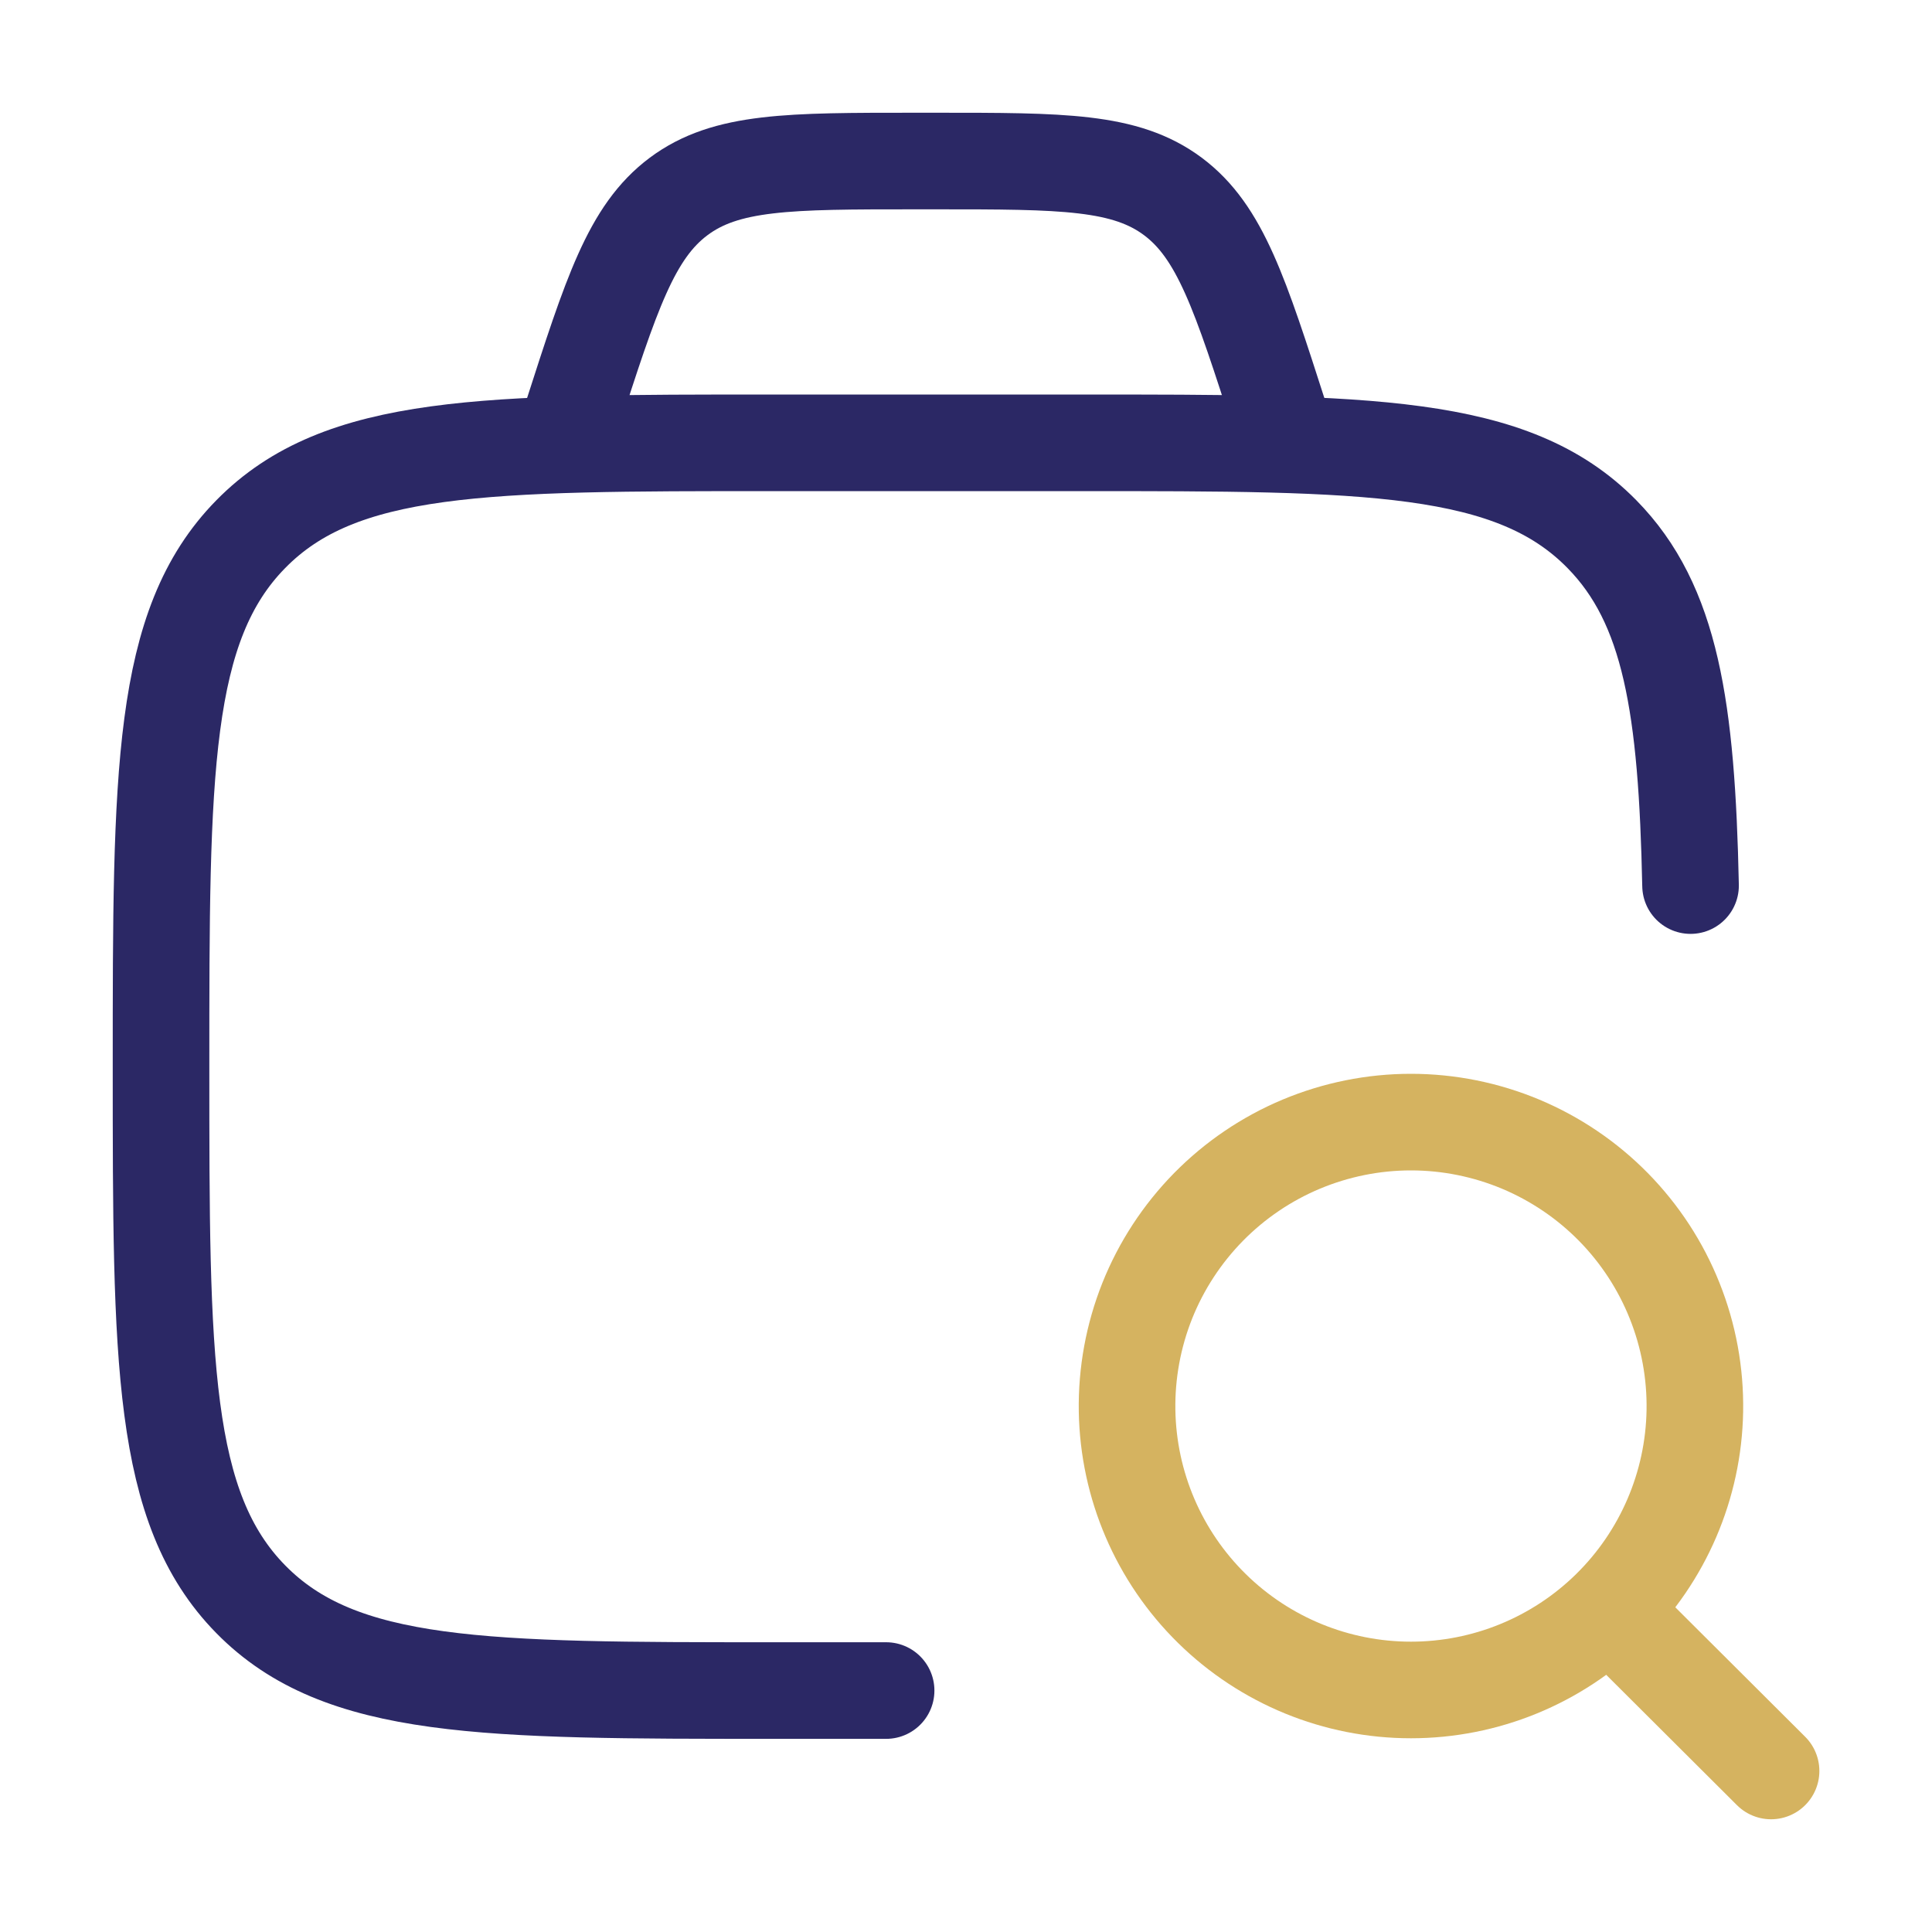 <svg width="40" height="40" viewBox="0 0 40 40" fill="none" xmlns="http://www.w3.org/2000/svg">
<path d="M18.346 35.001H16.009C10.034 35.001 7.047 35.001 5.191 33.11C3.334 31.218 3.334 28.175 3.334 22.085C3.334 15.996 3.334 12.951 5.191 11.06C7.047 9.168 10.034 9.168 16.009 9.168H22.347C28.322 9.168 31.311 9.168 33.167 11.06C34.596 12.515 34.924 14.653 35.001 18.335" stroke="#2B2865" stroke-width="2" stroke-linecap="round"/>
<path d="M33.363 33.371L36.668 36.666M35.09 29.21C35.103 28.43 34.961 27.655 34.671 26.93C34.382 26.205 33.951 25.546 33.404 24.989C32.857 24.433 32.204 23.991 31.485 23.689C30.765 23.388 29.993 23.232 29.212 23.232C28.432 23.232 27.66 23.388 26.94 23.689C26.22 23.991 25.568 24.433 25.021 24.989C24.474 25.546 24.043 26.205 23.753 26.93C23.464 27.655 23.322 28.43 23.335 29.21C23.361 30.751 23.991 32.221 25.091 33.302C26.19 34.383 27.67 34.989 29.212 34.989C30.754 34.989 32.234 34.383 33.334 33.302C34.433 32.221 35.064 30.751 35.09 29.21Z" stroke="#D5B360" stroke-width="2" stroke-linecap="round" stroke-linejoin="round"/>
<path d="M26.668 9.167L26.501 8.651C25.676 6.084 25.265 4.801 24.283 4.067C23.3 3.334 21.996 3.334 19.385 3.334H18.946C16.338 3.334 15.033 3.334 14.051 4.067C13.068 4.801 12.656 6.084 11.831 8.651L11.668 9.167" stroke="#2B2865" stroke-width="2"/>
</svg>
